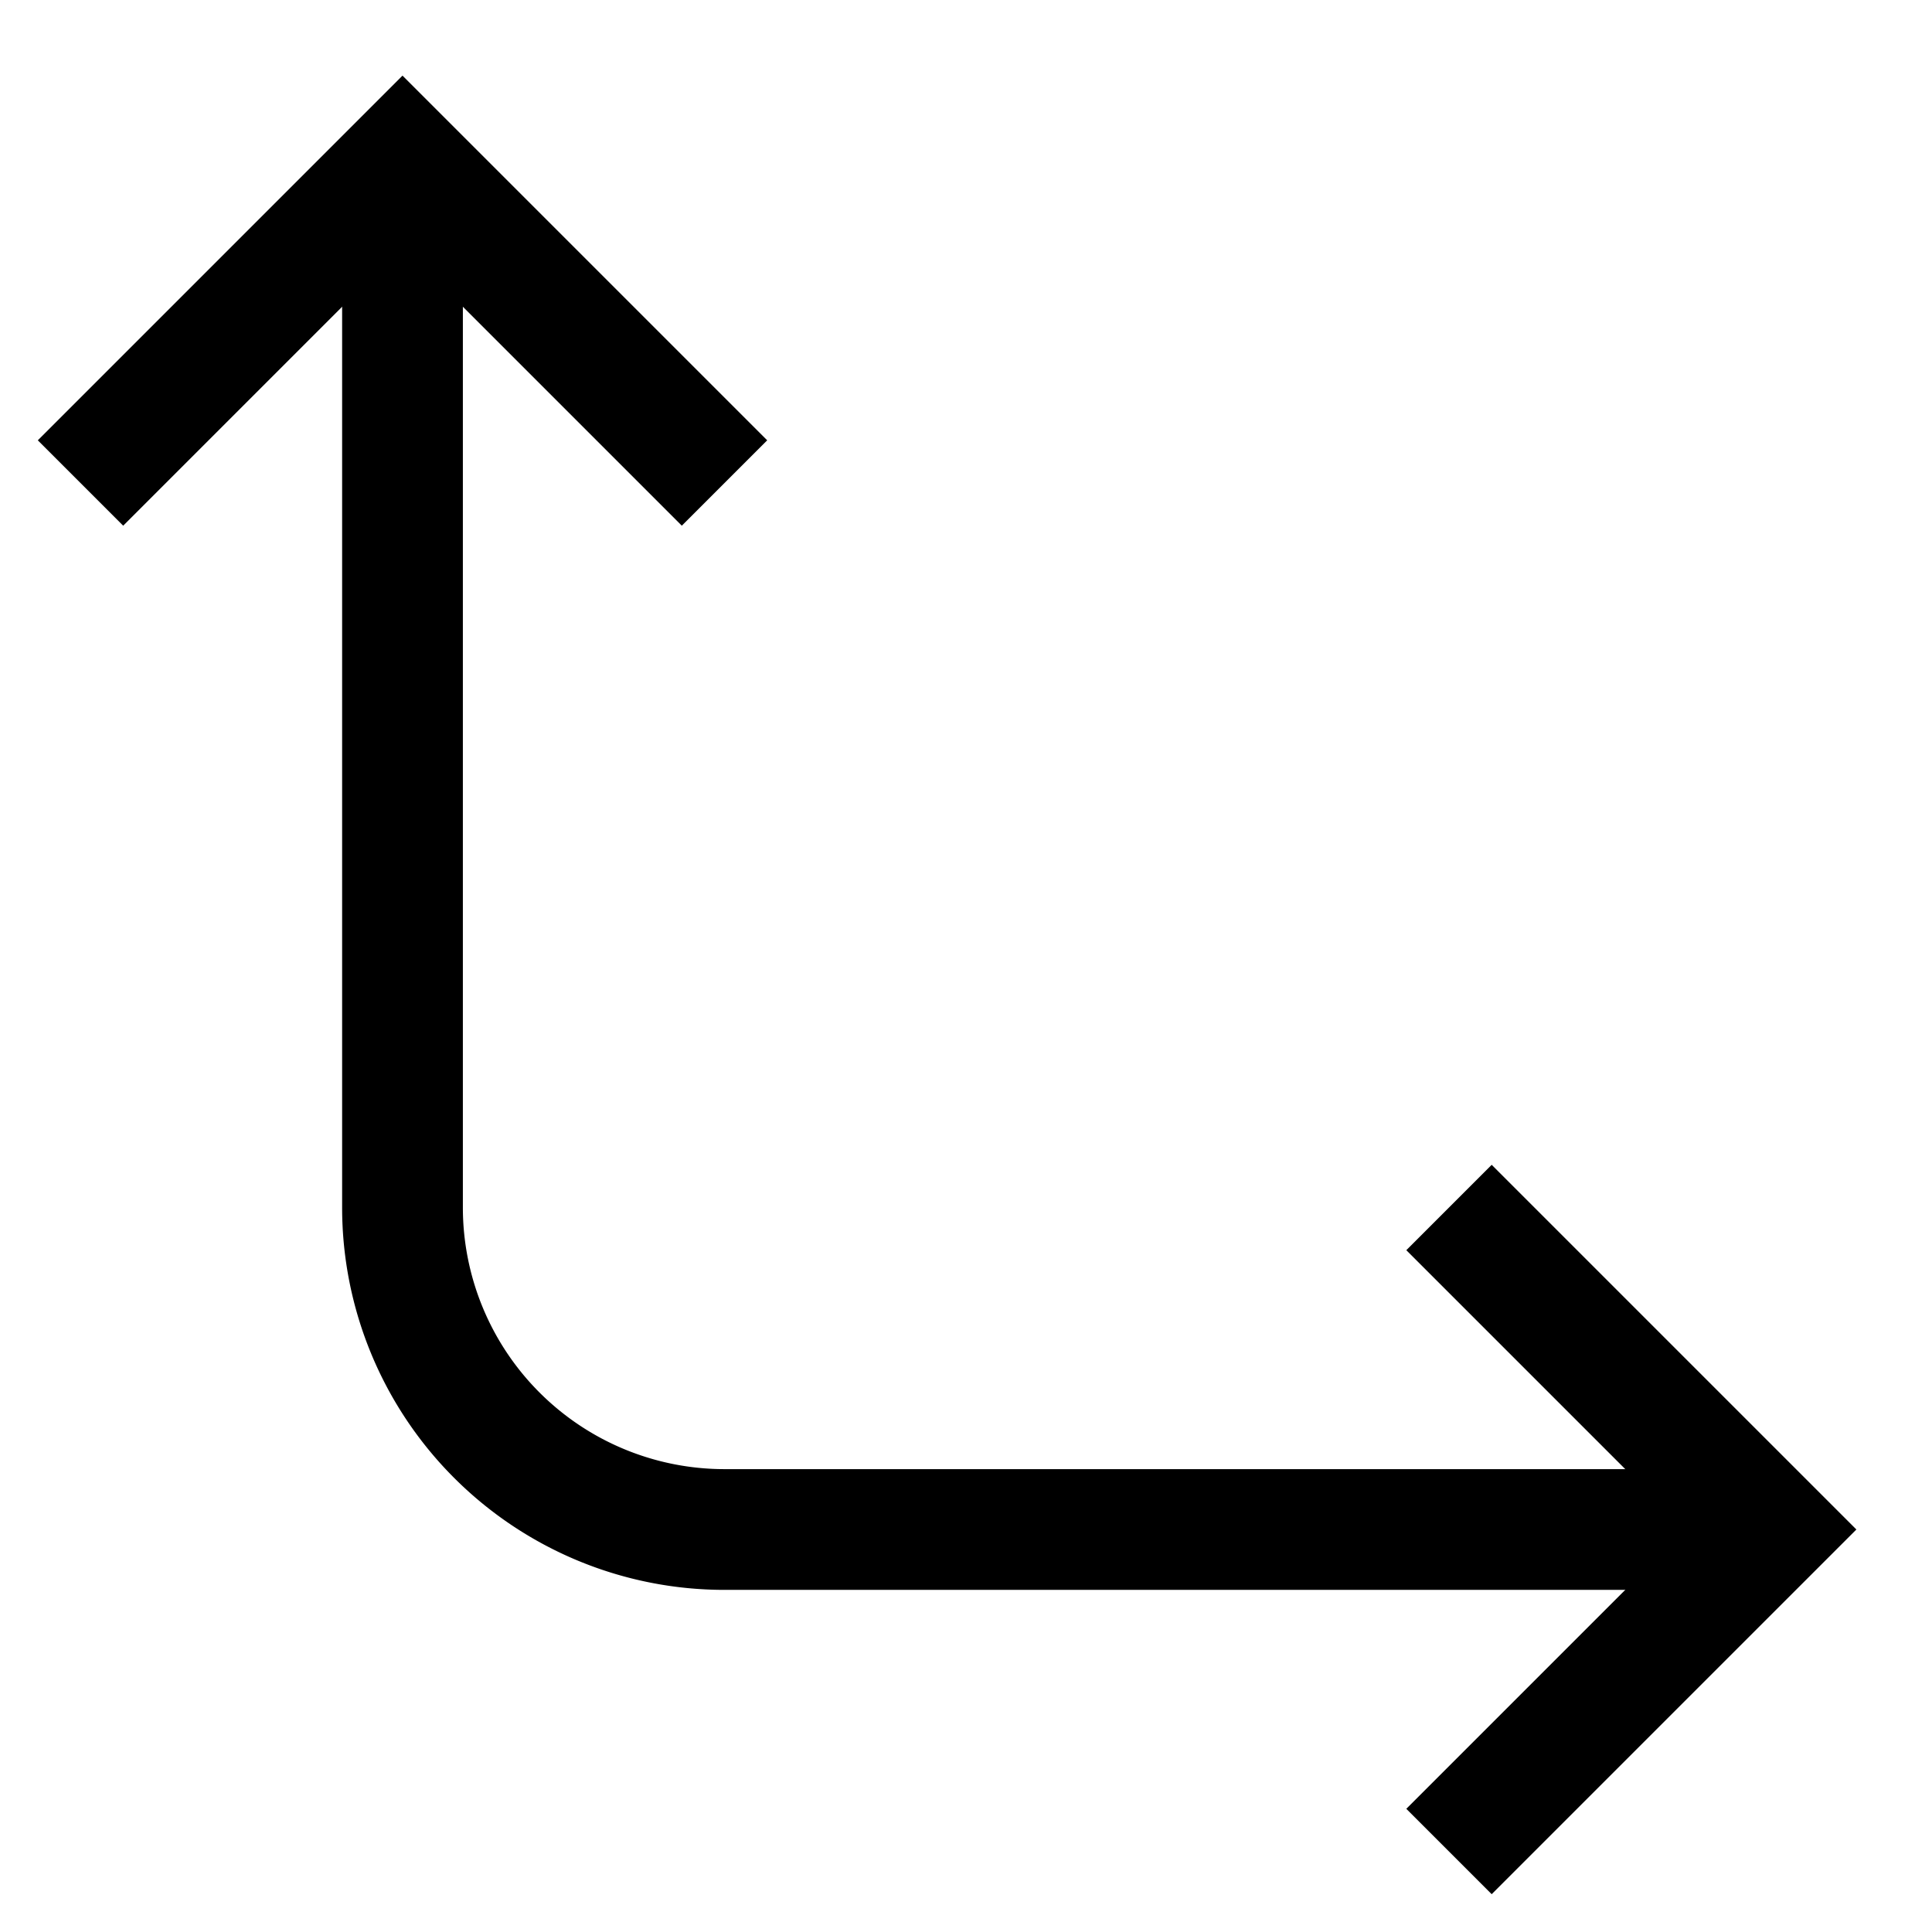 <svg id="Layer_1" data-name="Layer 1" xmlns="http://www.w3.org/2000/svg" viewBox="0 0 24 24" stroke-width="1.5" width="24" height="24" color="#000000"><defs><style>.cls-63ce7424ea57ea6c838005d1-1{fill:none;stroke:currentColor;stroke-miterlimit:10;}</style></defs><polyline class="cls-63ce7424ea57ea6c838005d1-1" points="9 6 5 2 1 6"></polyline><polyline class="cls-63ce7424ea57ea6c838005d1-1" points="18 23 22 19 18 15"></polyline><path class="cls-63ce7424ea57ea6c838005d1-1" d="M22,19H9a4,4,0,0,1-4-4V2"></path></svg>